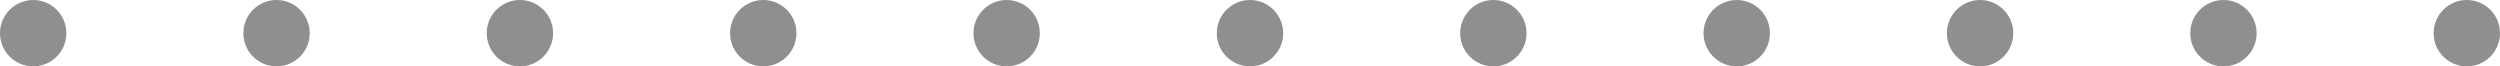 <?xml version="1.0" encoding="UTF-8"?> <svg xmlns="http://www.w3.org/2000/svg" width="113" height="3" viewBox="0 0 113 3" fill="none"><circle cx="1.5" cy="1.5" r="1.5" fill="#212121" fill-opacity="0.5"></circle><circle cx="12.5" cy="1.5" r="1.5" fill="#212121" fill-opacity="0.5"></circle><circle cx="23.5" cy="1.5" r="1.5" fill="#212121" fill-opacity="0.5"></circle><circle cx="34.5" cy="1.5" r="1.5" fill="#212121" fill-opacity="0.5"></circle><circle cx="45.5" cy="1.5" r="1.5" fill="#212121" fill-opacity="0.5"></circle><circle cx="56.5" cy="1.5" r="1.5" fill="#212121" fill-opacity="0.5"></circle><circle cx="67.5" cy="1.5" r="1.5" fill="#212121" fill-opacity="0.5"></circle><circle cx="78.5" cy="1.5" r="1.5" fill="#212121" fill-opacity="0.5"></circle><circle cx="89.5" cy="1.5" r="1.5" fill="#212121" fill-opacity="0.5"></circle><circle cx="100.5" cy="1.5" r="1.5" fill="#212121" fill-opacity="0.5"></circle><circle cx="111.5" cy="1.5" r="1.5" fill="#212121" fill-opacity="0.5"></circle></svg> 